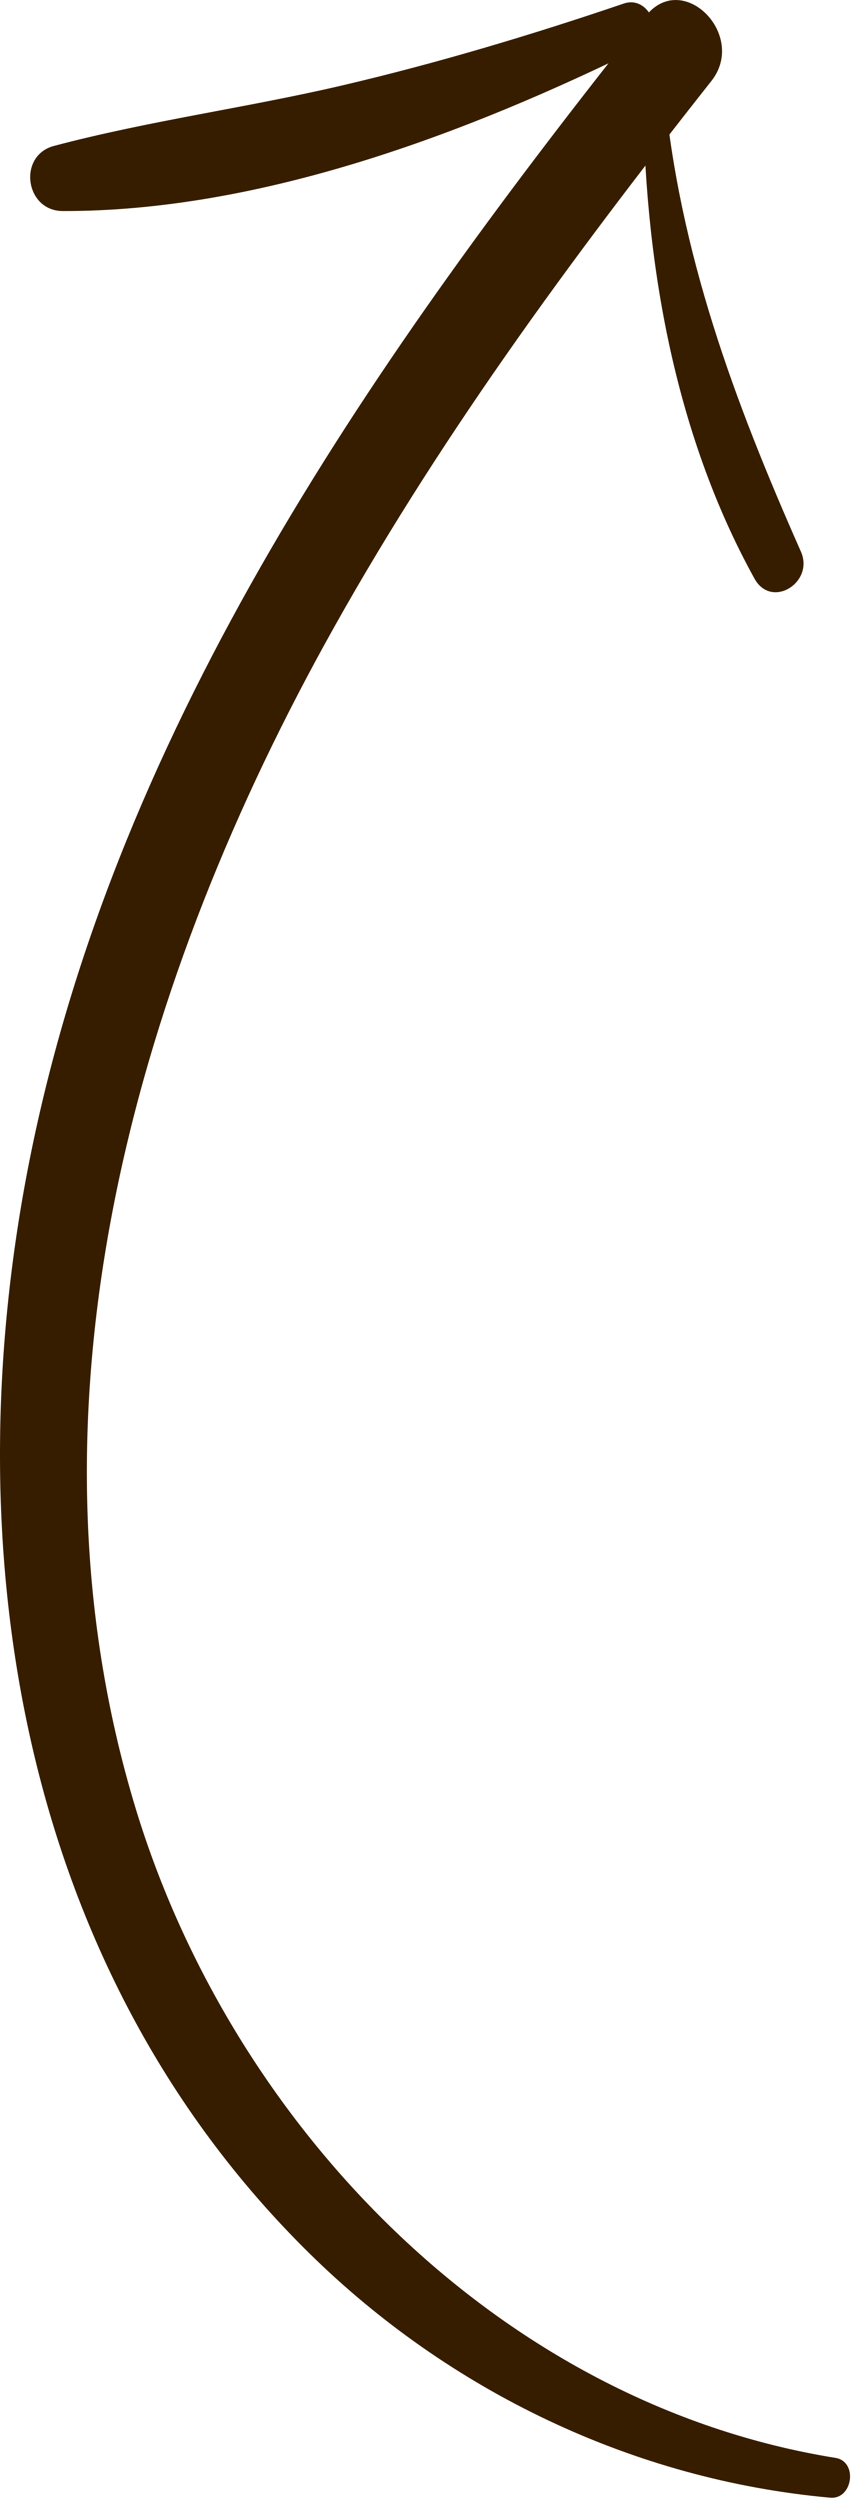 <?xml version="1.0" encoding="utf-8"?>
<svg xmlns="http://www.w3.org/2000/svg" fill="none" height="100%" overflow="visible" preserveAspectRatio="none" style="display: block;" viewBox="0 0 29 84" width="100%">
<g id="Arrow_">
<g id="Group">
<path d="M28.076 82.581C16.774 80.758 7.795 71.411 4.558 60.758C0.529 47.503 4.419 33.447 10.904 21.656C14.597 14.94 19.154 8.734 23.904 2.723C25.125 1.177 22.944 -1.025 21.703 0.535C12.674 11.9 4.023 24.209 1.058 38.656C-1.626 51.734 0.554 66.021 10.397 75.709C15.101 80.34 21.292 83.322 27.895 83.918C28.655 83.989 28.84 82.705 28.076 82.581Z" fill="#371D00" id="Vector"/>
</g>
<g id="Group_2">
<path d="M20.962 0.119C17.853 1.176 14.681 2.126 11.483 2.874C8.275 3.623 4.992 4.059 1.812 4.903C0.588 5.229 0.841 7.087 2.108 7.091C8.76 7.105 15.694 4.481 21.579 1.58C22.389 1.176 21.825 -0.175 20.962 0.119Z" fill="#371D00" id="Vector_2"/>
</g>
<g id="Group_3">
<path d="M21.61 2.96C21.625 8.57 22.61 14.481 25.354 19.442C25.929 20.478 27.37 19.566 26.914 18.534C24.669 13.463 22.831 8.517 22.313 2.956C22.274 2.52 21.61 2.503 21.61 2.96Z" fill="#371D00" id="Vector_3"/>
</g>
</g>
</svg>